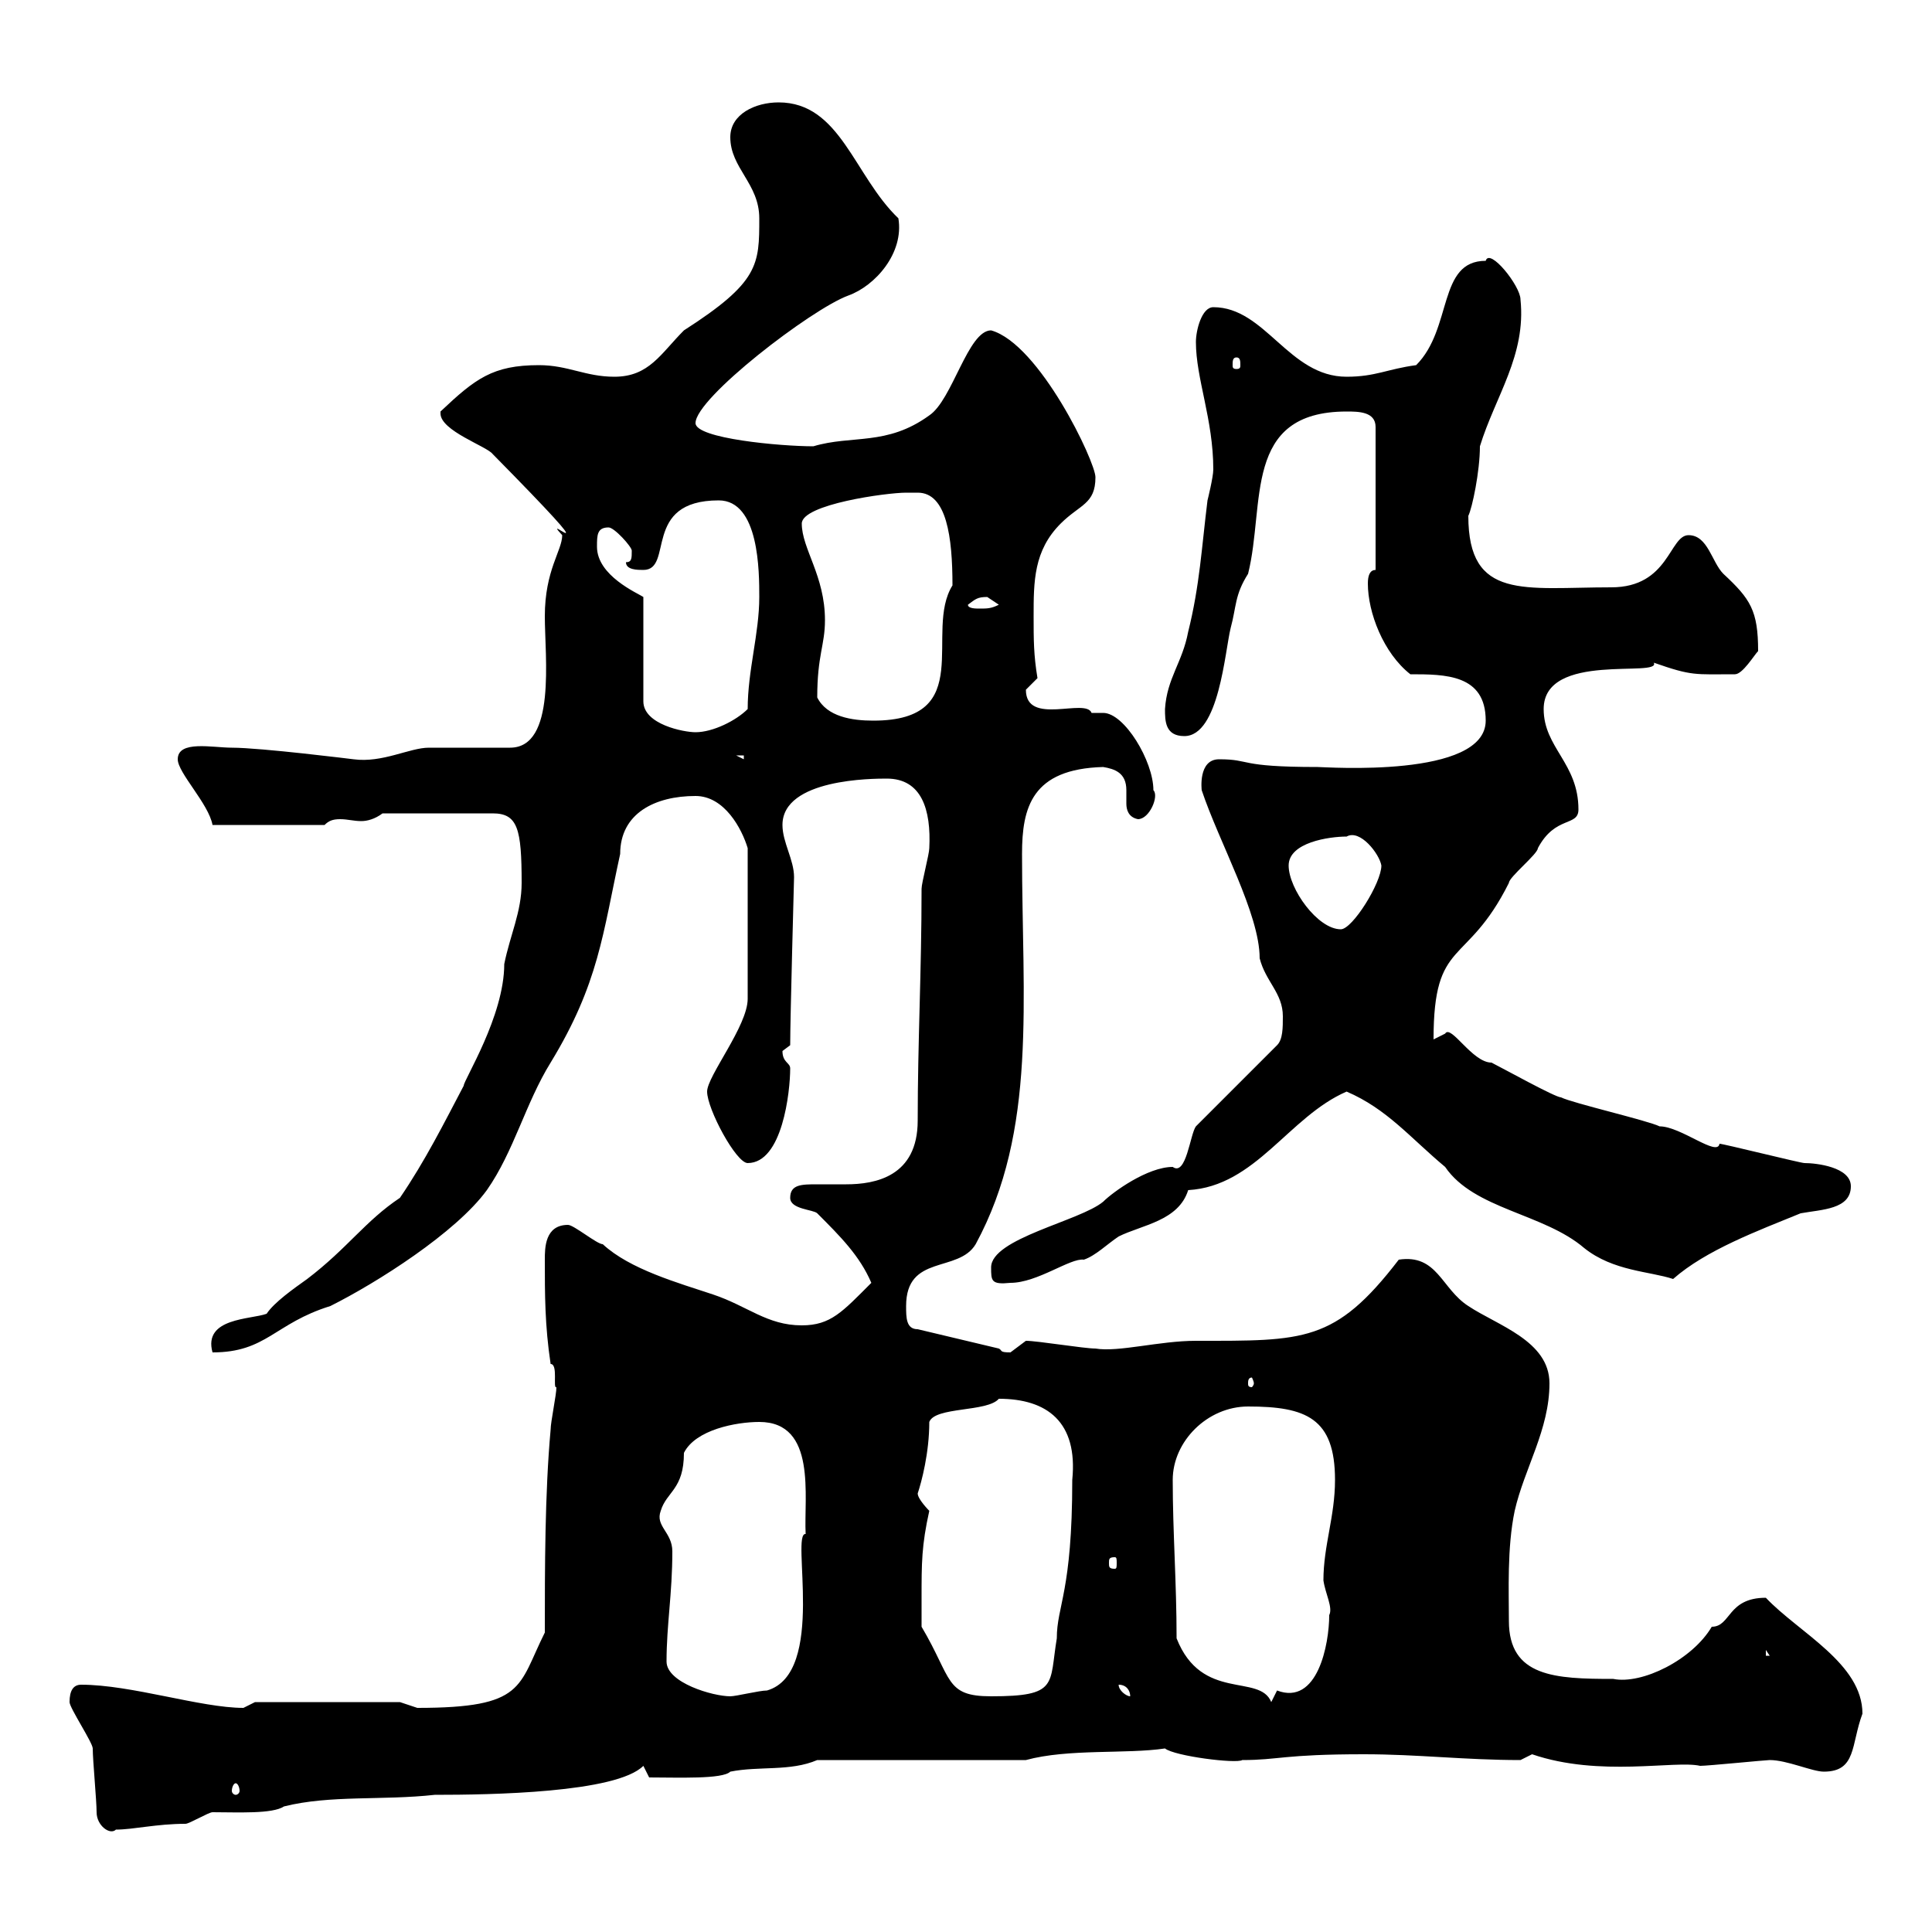 <svg xmlns="http://www.w3.org/2000/svg" xmlns:xlink="http://www.w3.org/1999/xlink" width="300" height="300"><path d="M15 281.40C15 283.50 17.10 285 18 284.10C20.70 284.10 24.30 283.20 28.80 283.20C29.40 283.20 32.40 281.40 33 281.40C36.90 281.40 42.30 281.70 44.10 280.50C51.30 278.70 59.40 279.60 67.50 278.70C76.20 278.70 95.70 278.40 99.90 274.20L100.80 276C105.30 276 112.20 276.30 113.40 275.10C117.90 274.20 122.70 275.10 126.90 273.30L159.30 273.30C165.90 271.50 174.90 272.40 180.90 271.50C182.40 272.70 192 273.90 192.90 273.30C198.60 273.30 199.20 272.40 211.80 272.40C220.20 272.40 227.40 273.30 236.10 273.30C236.10 273.30 237.90 272.40 237.90 272.40C248.40 276 260.10 273.30 264 274.20C265.20 274.20 274.20 273.30 274.80 273.30C277.50 273.30 281.40 275.10 283.20 275.10C288.30 275.10 287.40 270.90 289.20 266.10C289.20 258.30 279.30 253.50 274.20 248.10C268.20 248.10 268.80 252.60 265.80 252.60C262.80 257.70 255 261.60 250.50 260.70C241.50 260.70 234.30 260.40 234.30 251.70C234.30 247.20 234 240.30 235.20 234.60C236.70 228 240.60 222 240.60 214.80C240.60 208.20 232.50 205.80 228 202.80C223.80 200.10 223.20 194.70 217.20 195.60C207.30 208.50 202.50 208.20 185.70 208.20C180 208.20 173.70 210 170.10 209.40C168.30 209.40 161.10 208.20 159.30 208.20C159.30 208.20 156.90 210 156.90 210C155.10 210 155.70 209.70 155.10 209.40L142.50 206.40C140.70 206.40 140.70 204.60 140.70 202.80C140.70 194.70 148.80 197.70 151.50 193.20C161.10 175.50 158.70 155.40 158.70 132.60C158.70 125.40 160.20 119.40 171.30 119.10C173.10 119.40 174.90 120 174.90 122.70C174.90 123.30 174.90 123.90 174.90 124.80C174.90 125.70 175.20 126.90 176.70 127.20C178.50 127.20 180 123.60 179.10 122.70C179.10 118.20 174.60 110.70 171.30 110.70C171 110.70 170.10 110.70 169.50 110.70C168.60 108.30 159.30 112.80 159.30 107.10C159.30 107.10 161.10 105.30 161.10 105.30C160.50 101.70 160.50 99.30 160.50 95.70C160.50 90.30 160.50 85.50 164.70 81.30C167.70 78.30 170.10 78.30 170.10 74.10C170.10 71.70 161.40 53.40 153.90 51.30C150.30 51.30 147.90 62.10 144.30 64.50C137.70 69.30 132.30 67.50 126.30 69.30C121.20 69.30 108 68.10 108 65.70C108 61.80 126 48 131.70 45.90C135.90 44.40 140.40 39.30 139.50 33.90C132.60 27.30 130.50 15.90 120.90 15.90C117.30 15.90 113.40 17.70 113.40 21.30C113.40 26.10 117.90 28.50 117.90 33.90C117.90 41.10 117.90 43.80 106.20 51.30C102.60 54.90 100.80 58.50 95.40 58.50C90.90 58.50 88.20 56.70 83.70 56.70C76.50 56.70 73.80 58.80 68.40 63.90C68.40 63.90 68.40 64.20 68.40 64.20C68.40 66.90 75.60 69.30 76.50 70.50C96.30 90.60 83.40 78.90 87.30 83.10C87.30 85.50 84.60 88.50 84.60 95.70C84.60 102 86.40 116.10 79.20 116.10C78.30 116.10 67.50 116.10 66.60 116.10C63.60 116.10 59.40 118.50 54.90 117.90C54.90 117.90 40.50 116.10 36 116.10C33 116.10 27.60 114.90 27.60 117.90C27.60 120 32.40 124.80 33 128.10L50.40 128.10C51 127.50 51.60 127.20 52.80 127.20C54 127.20 54.90 127.50 56.10 127.50C57 127.50 58.20 127.20 59.40 126.30L76.50 126.30C80.40 126.30 81 128.70 81 137.10C81 141.60 79.20 145.20 78.30 149.70C78.30 157.80 72 167.70 72 168.60C69 174.30 66 180.30 62.10 186C56.70 189.60 54 193.80 47.70 198.60C45.60 200.10 42.60 202.20 41.40 204C39 204.90 31.50 204.60 33 210C41.40 210 42.60 205.50 51.30 202.80C58.50 199.20 70.80 191.40 75.60 184.80C79.80 178.80 81.60 171.30 85.50 165C93 152.70 93.60 144.90 96.30 132.60C96.30 126.30 101.70 123.60 108 123.60C112.50 123.60 115.20 128.70 116.10 131.70L116.10 155.10C116.10 159.30 109.80 167.10 109.80 169.50C109.80 172.20 114.30 180.60 116.10 180.60C121.50 180.60 122.70 169.50 122.70 165.90C122.70 165 121.50 165 121.50 163.20C121.50 163.20 122.70 162.30 122.70 162.30C122.70 158.10 123.30 136.50 123.30 136.20C123.30 133.50 121.50 130.80 121.50 128.10C121.50 120.90 135.60 120.90 137.70 120.90C143.10 120.90 144.60 125.70 144.30 131.70C144.30 132.60 143.10 137.10 143.10 138C143.10 150.90 142.50 161.70 142.50 174C142.50 182.70 135.90 183.90 131.40 183.90C129.90 183.90 128.40 183.90 126.90 183.90C124.50 183.90 122.70 183.90 122.70 186C122.70 187.80 126.30 187.80 126.90 188.40C130.50 192 133.50 195 135.30 199.20C130.80 203.70 129 205.80 124.50 205.80C119.10 205.80 116.10 202.80 110.70 201C105.30 199.20 97.80 197.10 93.60 193.20C92.70 193.20 89.10 190.20 88.20 190.20C84.60 190.20 84.60 193.80 84.60 195.60C84.60 201 84.60 205.80 85.50 211.80C86.70 211.80 85.80 215.70 86.40 215.40C86.40 216.60 85.50 220.80 85.50 222C84.60 231.90 84.60 243.60 84.60 253.50C80.40 261.90 81.60 265.20 64.80 265.20C64.80 265.20 62.10 264.30 62.10 264.30L39.60 264.30C39.60 264.30 37.80 265.20 37.80 265.20C31.20 265.20 20.40 261.60 12.60 261.60C11.40 261.60 10.80 262.50 10.80 264.30C10.80 265.20 14.40 270.60 14.40 271.50C14.40 273.30 15 279.60 15 281.40ZM36.60 276.90C36.90 276.90 37.20 277.50 37.20 278.10C37.20 278.40 36.90 278.70 36.60 278.70C36.30 278.70 36 278.40 36 278.10C36 277.50 36.30 276.90 36.60 276.90ZM182.70 254.40C182.70 245.70 182.10 237.90 182.10 229.80C182.10 223.80 187.50 218.40 193.80 218.40C202.80 218.40 207.30 220.20 207.30 229.80C207.30 235.50 205.50 240 205.50 245.40C205.80 247.50 207 249.60 206.40 250.80C206.40 255.30 204.60 264.90 198.30 262.50C198.30 262.50 197.40 264.30 197.40 264.30C195.60 259.80 186.60 264.30 182.70 254.40ZM103.50 258C103.50 252.30 104.40 247.50 104.40 240.90C104.40 237.90 101.70 237 102.60 234.60C103.50 231.60 106.20 231.30 106.20 225.60C108 222 114.30 220.80 117.90 220.80C126.90 220.80 124.80 232.50 125.10 238.20C122.70 237.90 128.40 259.80 119.10 262.50C117.90 262.50 114.30 263.40 113.40 263.40C110.70 263.40 103.50 261.30 103.50 258ZM143.10 248.10C143.10 242.70 143.10 240 144.30 234.60C144.30 234.60 142.50 232.80 142.50 231.90C143.10 230.10 144.30 225.60 144.30 220.80C145.20 218.40 153.30 219.30 155.10 217.20C162.60 217.20 167.40 220.80 166.50 229.80C166.50 247.20 164.10 249.30 164.10 254.40C162.90 261.60 164.40 263.40 153.90 263.40C146.70 263.40 147.90 260.70 143.10 252.60C143.10 252.60 143.10 249 143.10 248.10ZM173.70 261.60C174.90 261.60 175.50 262.50 175.50 263.40C174.90 263.40 173.70 262.50 173.70 261.60ZM274.20 256.20L274.80 257.10L274.20 257.10ZM173.10 241.80C173.40 241.80 173.40 242.10 173.40 242.70C173.40 243.30 173.40 243.60 173.10 243.60C172.20 243.60 172.20 243.30 172.20 242.70C172.20 242.10 172.20 241.80 173.10 241.80ZM194.70 214.80C194.70 215.10 194.40 215.40 194.40 215.40C193.80 215.40 193.80 215.10 193.80 214.80C193.80 214.50 193.80 213.90 194.40 213.90C194.40 213.90 194.70 214.50 194.70 214.80ZM153.90 196.80C153.90 198.90 153.90 199.50 156.90 199.20C161.10 199.20 166.20 195.30 168.30 195.60C170.10 195 171.90 193.20 173.70 192C177.30 190.20 183 189.60 184.50 184.80C195 184.20 200.10 173.40 209.10 169.50C215.40 172.20 219 176.70 224.40 181.20C228.90 187.80 239.70 188.40 246 193.80C250.50 197.40 256.20 197.40 259.80 198.60C264.90 194.10 273 191.10 279.60 188.40C282.90 187.80 287.40 187.80 287.40 184.20C287.40 181.20 282 180.60 280.20 180.60C279.60 180.60 267.60 177.60 267 177.60C266.70 179.70 261 174.90 257.70 174.90C255.90 174 244.20 171.30 242.40 170.40C241.50 170.40 233.40 165.90 231.60 165C228.60 165 225.30 159 224.40 160.50C224.40 160.50 222.60 161.40 222.60 161.40C222.60 145.50 227.70 150.30 234.30 137.10C234.30 136.20 238.80 132.60 238.80 131.70C241.50 126.60 245.10 128.40 245.10 125.70C245.10 118.50 239.70 116.10 239.70 110.10C239.70 101.10 258 105.30 256.80 102.90C262.80 105 263.10 104.70 269.40 104.70C270.60 104.70 272.40 101.70 273 101.10C273 94.80 271.80 93 267.60 89.10C265.80 87.30 265.20 83.10 262.20 83.10C259.20 83.10 259.20 91.20 250.20 91.20C236.70 91.20 228 93.30 228 80.10C228.60 78.90 229.80 73.20 229.80 69.30C232.20 61.50 237 55.20 236.10 46.50C236.10 44.40 231.30 38.40 230.70 40.50C223.20 40.50 225.60 51 219.90 56.70C215.40 57.30 213.60 58.50 209.10 58.50C200.10 58.50 196.50 47.70 188.40 47.70C186.60 47.70 185.70 51.30 185.70 53.10C185.70 58.80 188.40 65.10 188.40 72.90C188.40 74.10 187.50 77.70 187.50 77.70C186.60 84.90 186.30 90.90 184.50 98.10C183.60 102.90 181.20 105.30 180.90 110.10C180.90 111.90 180.90 114.30 183.90 114.30C189.30 114.30 190.20 101.10 191.10 97.50C192 94.20 191.70 92.40 193.80 89.10C196.50 78.30 192.90 63.90 209.10 63.90C210.90 63.90 213.60 63.90 213.60 66.30L213.60 88.50C212.70 88.50 212.40 89.40 212.40 90.60C212.40 95.10 214.80 101.40 219 104.70C224.40 104.70 230.70 104.70 230.70 111.90C230.70 120.90 205.80 119.10 204.60 119.10C192 119.10 194.40 117.90 189.30 117.90C186 117.90 186.60 122.70 186.60 122.70C189.30 130.80 195.60 141.90 195.60 148.80C196.50 152.40 199.20 154.20 199.20 157.80C199.20 159.60 199.20 161.40 198.30 162.30L185.70 174.90C184.80 176.10 184.20 182.70 182.10 181.20C178.20 181.20 172.80 185.10 171.30 186.60C167.70 189.60 153.90 192.30 153.90 196.80ZM200.10 134.40C200.10 130.80 206.40 129.90 209.10 129.90C211.20 128.70 214.20 132.60 214.50 134.40C214.50 137.10 210 144.30 208.20 144.30C204.60 144.30 200.10 138 200.10 134.40ZM114.30 117.30L115.50 117.30L115.50 117.90ZM92.70 84.90C92.70 83.10 92.70 81.90 94.50 81.90C95.40 81.90 98.10 84.90 98.10 85.50C98.10 86.70 98.10 87.30 97.20 87.30C97.20 88.50 99 88.50 99.90 88.50C104.70 88.50 99.60 77.70 111.60 77.70C117.90 77.70 117.90 88.80 117.90 92.70C117.90 98.40 116.10 104.10 116.10 110.10C114.30 111.90 110.70 113.70 108 113.70C106.20 113.70 99.90 112.50 99.90 108.90L99.90 92.70C99 92.10 92.70 89.40 92.70 84.90ZM126.90 108.30C126.90 101.70 128.10 100.20 128.10 96.30C128.10 89.40 124.50 85.20 124.50 81.30C124.50 78.30 137.70 76.50 140.70 76.50C140.70 76.50 142.50 76.50 142.50 76.50C147 76.50 147.90 83.40 147.90 90.90C143.40 98.10 151.80 111.90 135.60 111.90C132.30 111.90 128.40 111.30 126.90 108.30ZM150.30 93.90C151.50 93 151.80 92.70 153.30 92.70C153.30 92.70 155.10 93.90 155.10 93.90C153.90 94.50 153.30 94.50 152.10 94.50C151.50 94.50 150.30 94.50 150.30 93.90ZM192 55.50C192.60 55.50 192.60 56.10 192.60 56.70C192.60 57 192.60 57.30 192 57.30C191.40 57.30 191.40 57 191.40 56.70C191.40 56.10 191.40 55.50 192 55.50Z"/></svg>